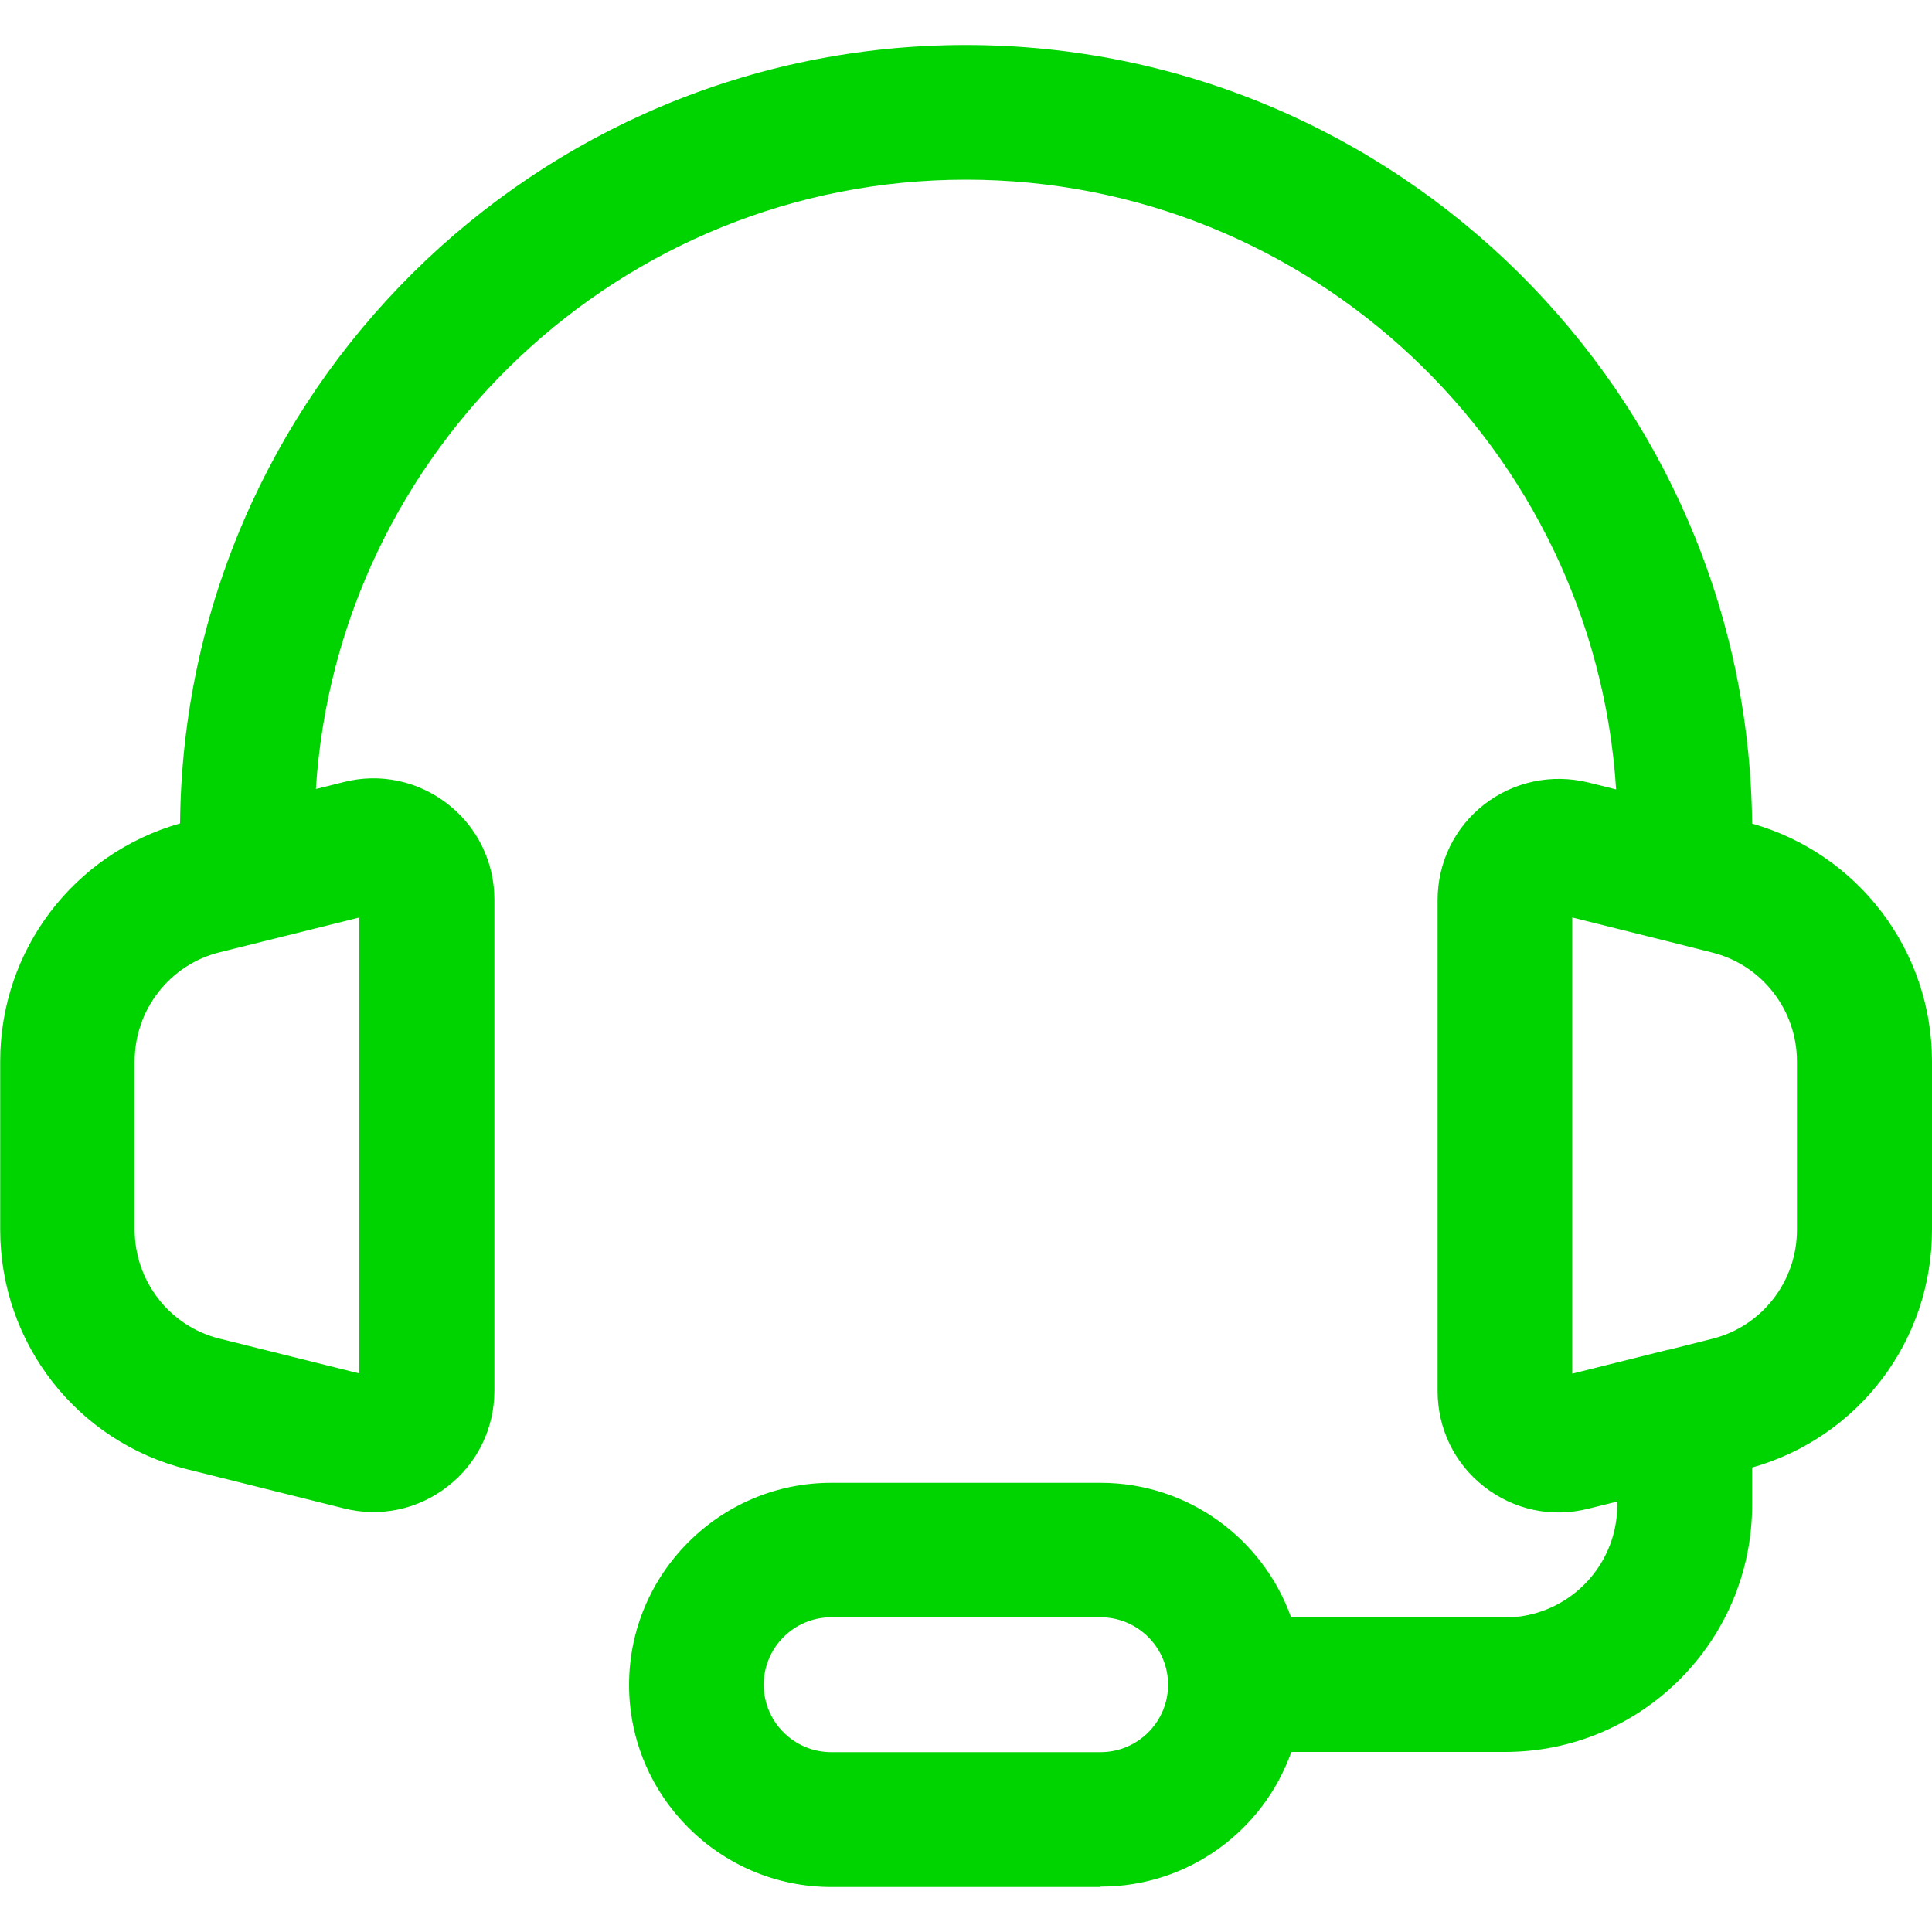 <svg viewBox="0 0 100 100" xmlns="http://www.w3.org/2000/svg" data-name="Calque 1" id="Calque_1">
  <defs>
    <style>
      .cls-1 {
        fill: #00d400;
      }
    </style>
  </defs>
  <g data-name="Calque 1-2" id="Calque_1-2">
    <path d="M56.97,97.67h-13.95c-5.76,0-10.46-4.7-10.46-10.46s4.7-10.46,10.46-10.46h13.95c4.55,0,8.42,2.92,9.86,6.97h11.06c3.2,0,5.82-2.6,5.82-5.82v-.18l-1.5.37c-1.9.48-3.85.06-5.39-1.14s-2.41-3.01-2.41-4.95v-25.41c0-1.95.88-3.76,2.41-4.95s3.5-1.6,5.39-1.14l1.44.36c-1.12-17.6-15.79-31.56-33.65-31.56s-32.53,13.96-33.65,31.54l1.44-.36c1.89-.48,3.85-.06,5.39,1.14,1.54,1.2,2.41,3.01,2.41,4.95v25.41c0,1.95-.88,3.76-2.41,4.95-1.53,1.2-3.5,1.62-5.39,1.14l-8.1-2.02c-5.7-1.42-9.68-6.52-9.68-12.4v-8.72c0-5.75,3.8-10.74,9.31-12.31C9.52,20.37,27.68,2.33,49.99,2.33s40.48,18.05,40.7,40.3c5.49,1.56,9.31,6.57,9.31,12.31v8.72c0,5.75-3.8,10.74-9.31,12.3v1.93c0,7.05-5.73,12.79-12.79,12.79h-11.06c-1.44,4.06-5.31,6.97-9.86,6.97h-.01ZM43.02,83.71c-1.92,0-3.49,1.57-3.49,3.49s1.57,3.49,3.49,3.49h13.95c1.92,0,3.49-1.57,3.49-3.49s-1.57-3.49-3.49-3.49h-13.95ZM86.35,69.87l.84,3.38-.84-3.38,2.26-.57c2.59-.64,4.4-2.98,4.4-5.64v-8.72c0-2.66-1.81-5-4.4-5.64l-2.26-.57.84-3.38-.84,3.38-4.97-1.24v23.61l4.97-1.24h0ZM18.6,47.49l-7.23,1.8c-2.59.64-4.4,2.98-4.4,5.64v8.72c0,2.66,1.81,5,4.4,5.64l7.23,1.8v-23.61h0Z" class="cls-1"></path>
  </g>
</svg>